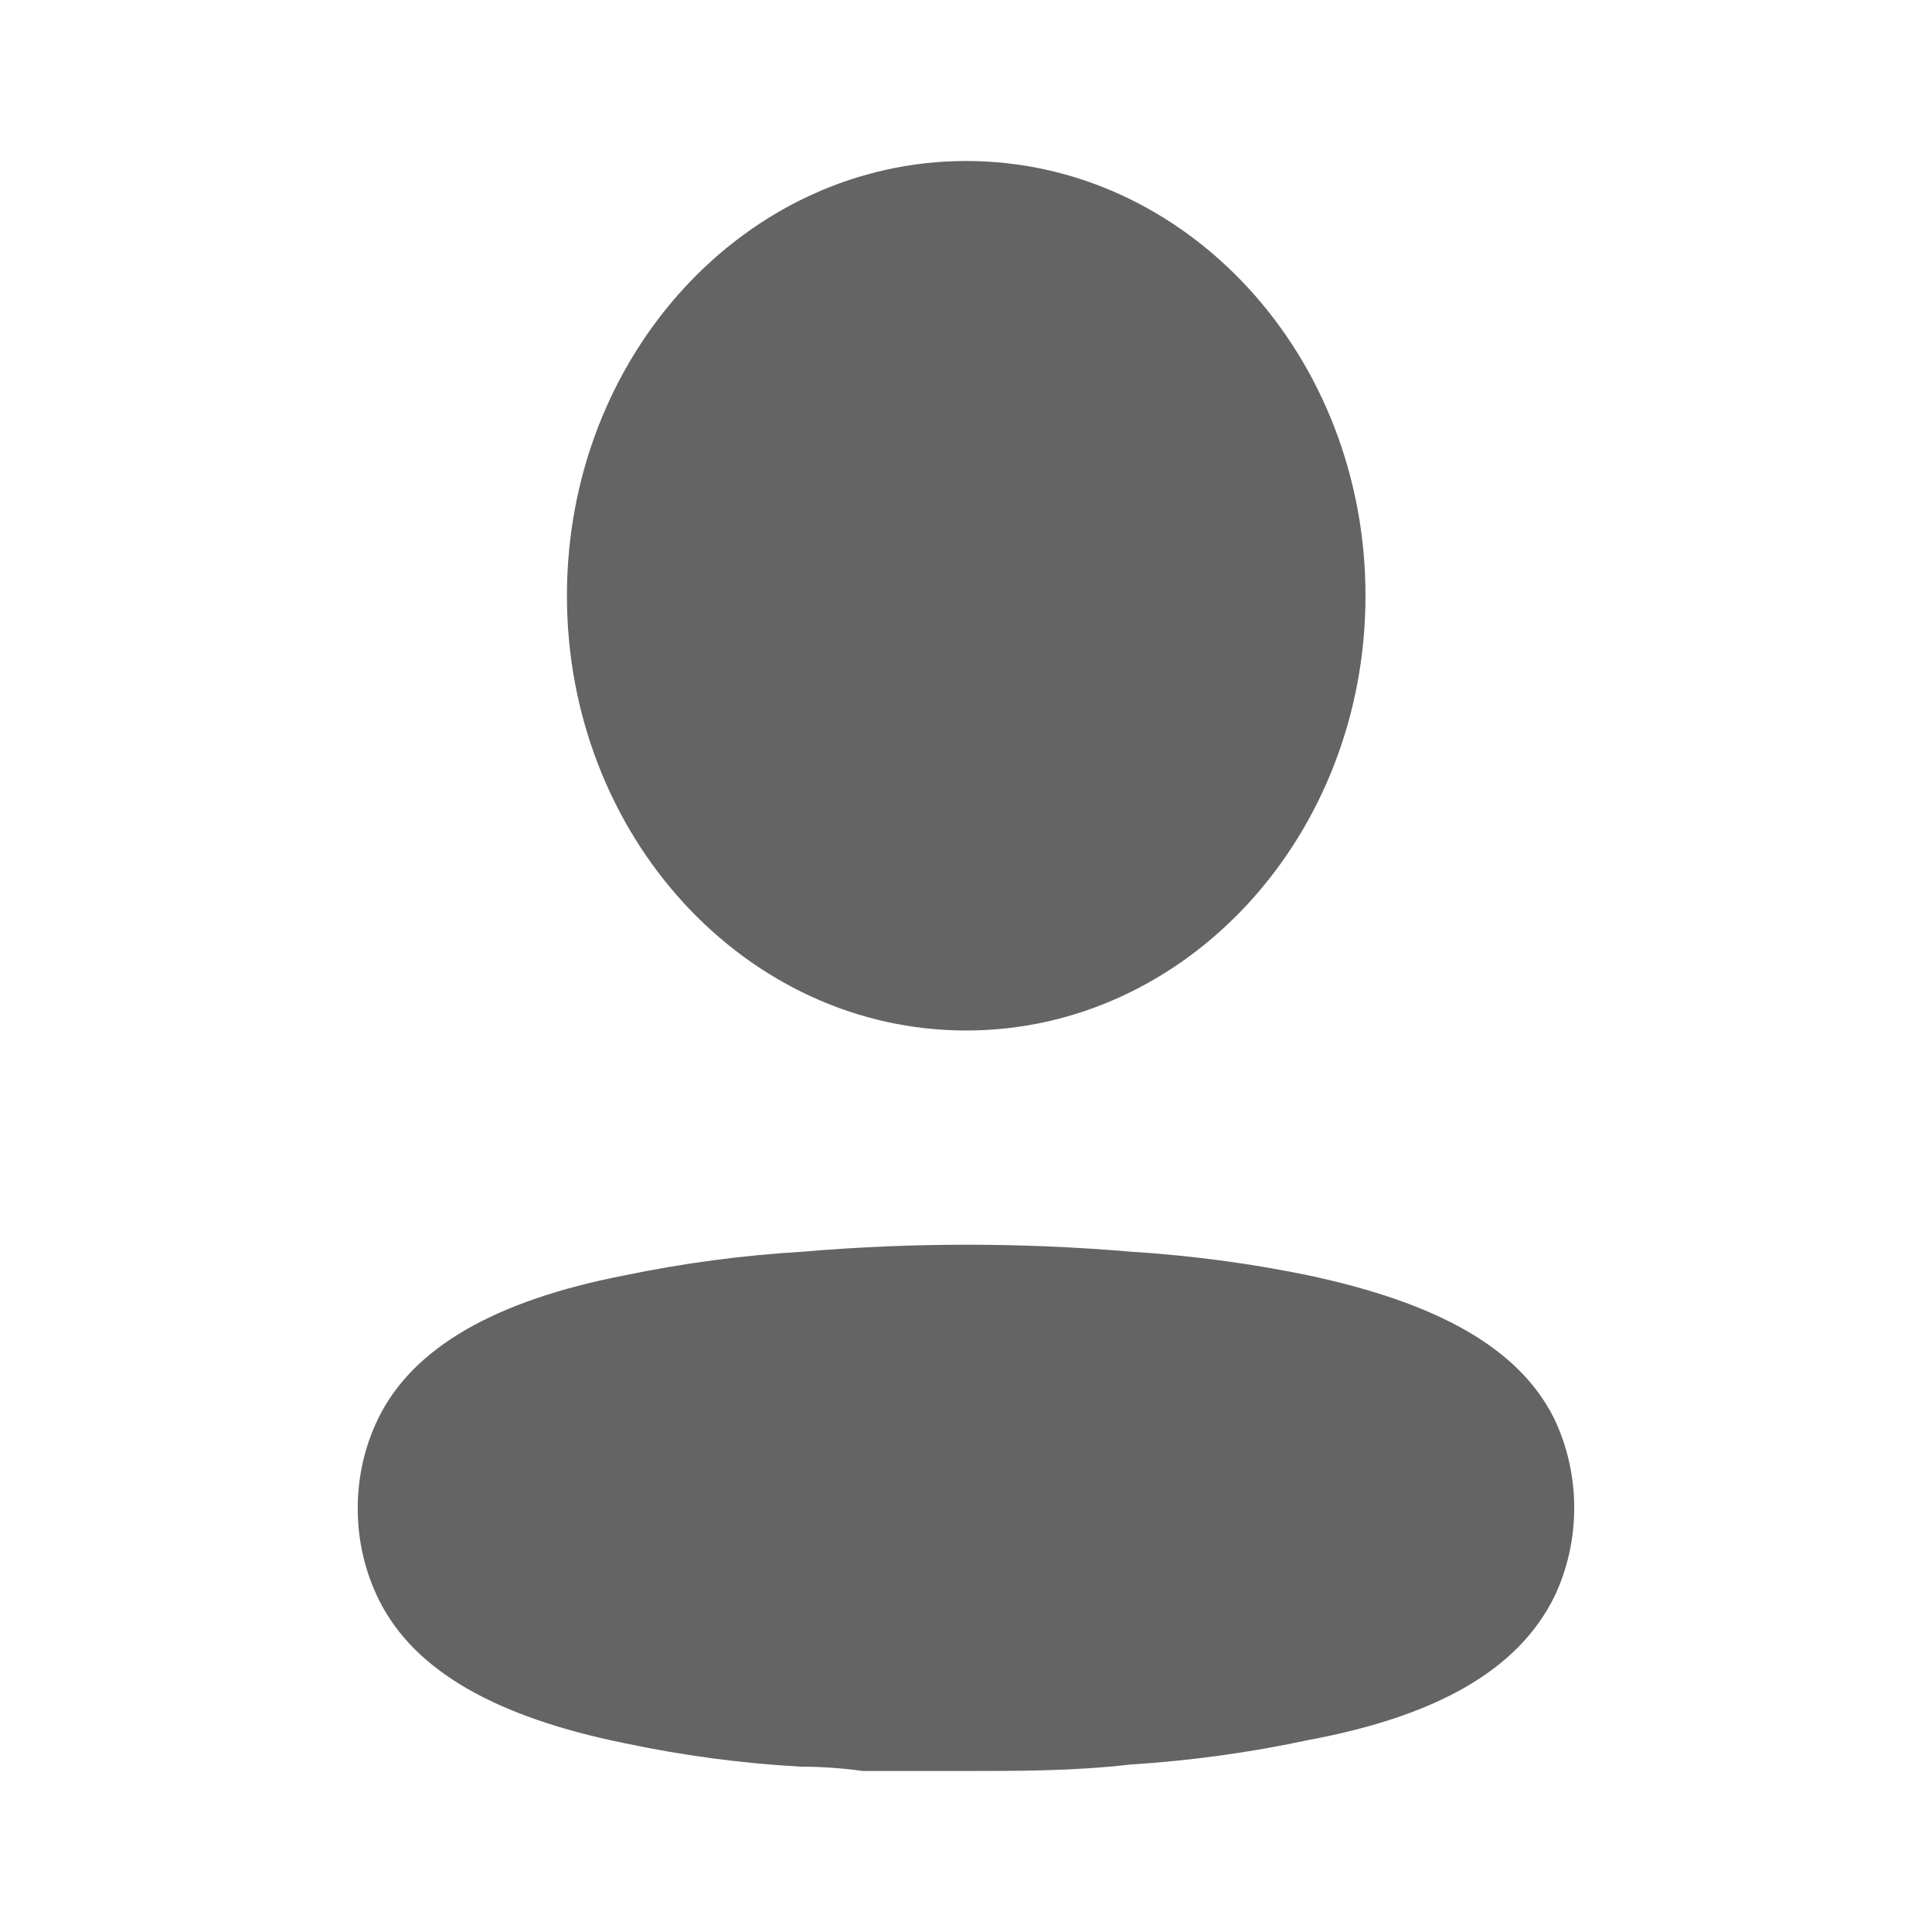 <svg xmlns="http://www.w3.org/2000/svg" fill="none" viewBox="0 0 18 18" height="18" width="18">
<path fill="#646464" d="M7.476 11.662C8.496 11.575 9.52 11.575 10.54 11.662C11.095 11.697 11.648 11.77 12.194 11.883C13.377 12.136 14.149 12.55 14.48 13.217C14.729 13.738 14.729 14.358 14.48 14.879C14.149 15.546 13.408 15.986 12.182 16.213C11.636 16.33 11.083 16.405 10.528 16.44C10.013 16.5 9.498 16.5 8.977 16.5H8.04C7.844 16.473 7.654 16.46 7.47 16.46C6.914 16.43 6.361 16.356 5.815 16.24C4.633 16 3.86 15.572 3.53 14.905C3.402 14.647 3.334 14.358 3.333 14.065C3.331 13.769 3.396 13.478 3.523 13.217C3.848 12.55 4.62 12.116 5.815 11.883C6.364 11.769 6.918 11.695 7.476 11.662ZM9.002 1.5C11.056 1.5 12.722 3.313 12.722 5.55C12.722 7.787 11.056 9.601 9.002 9.601C6.947 9.601 5.282 7.787 5.282 5.55C5.282 3.313 6.947 1.5 9.002 1.5Z"></path>
</svg>
